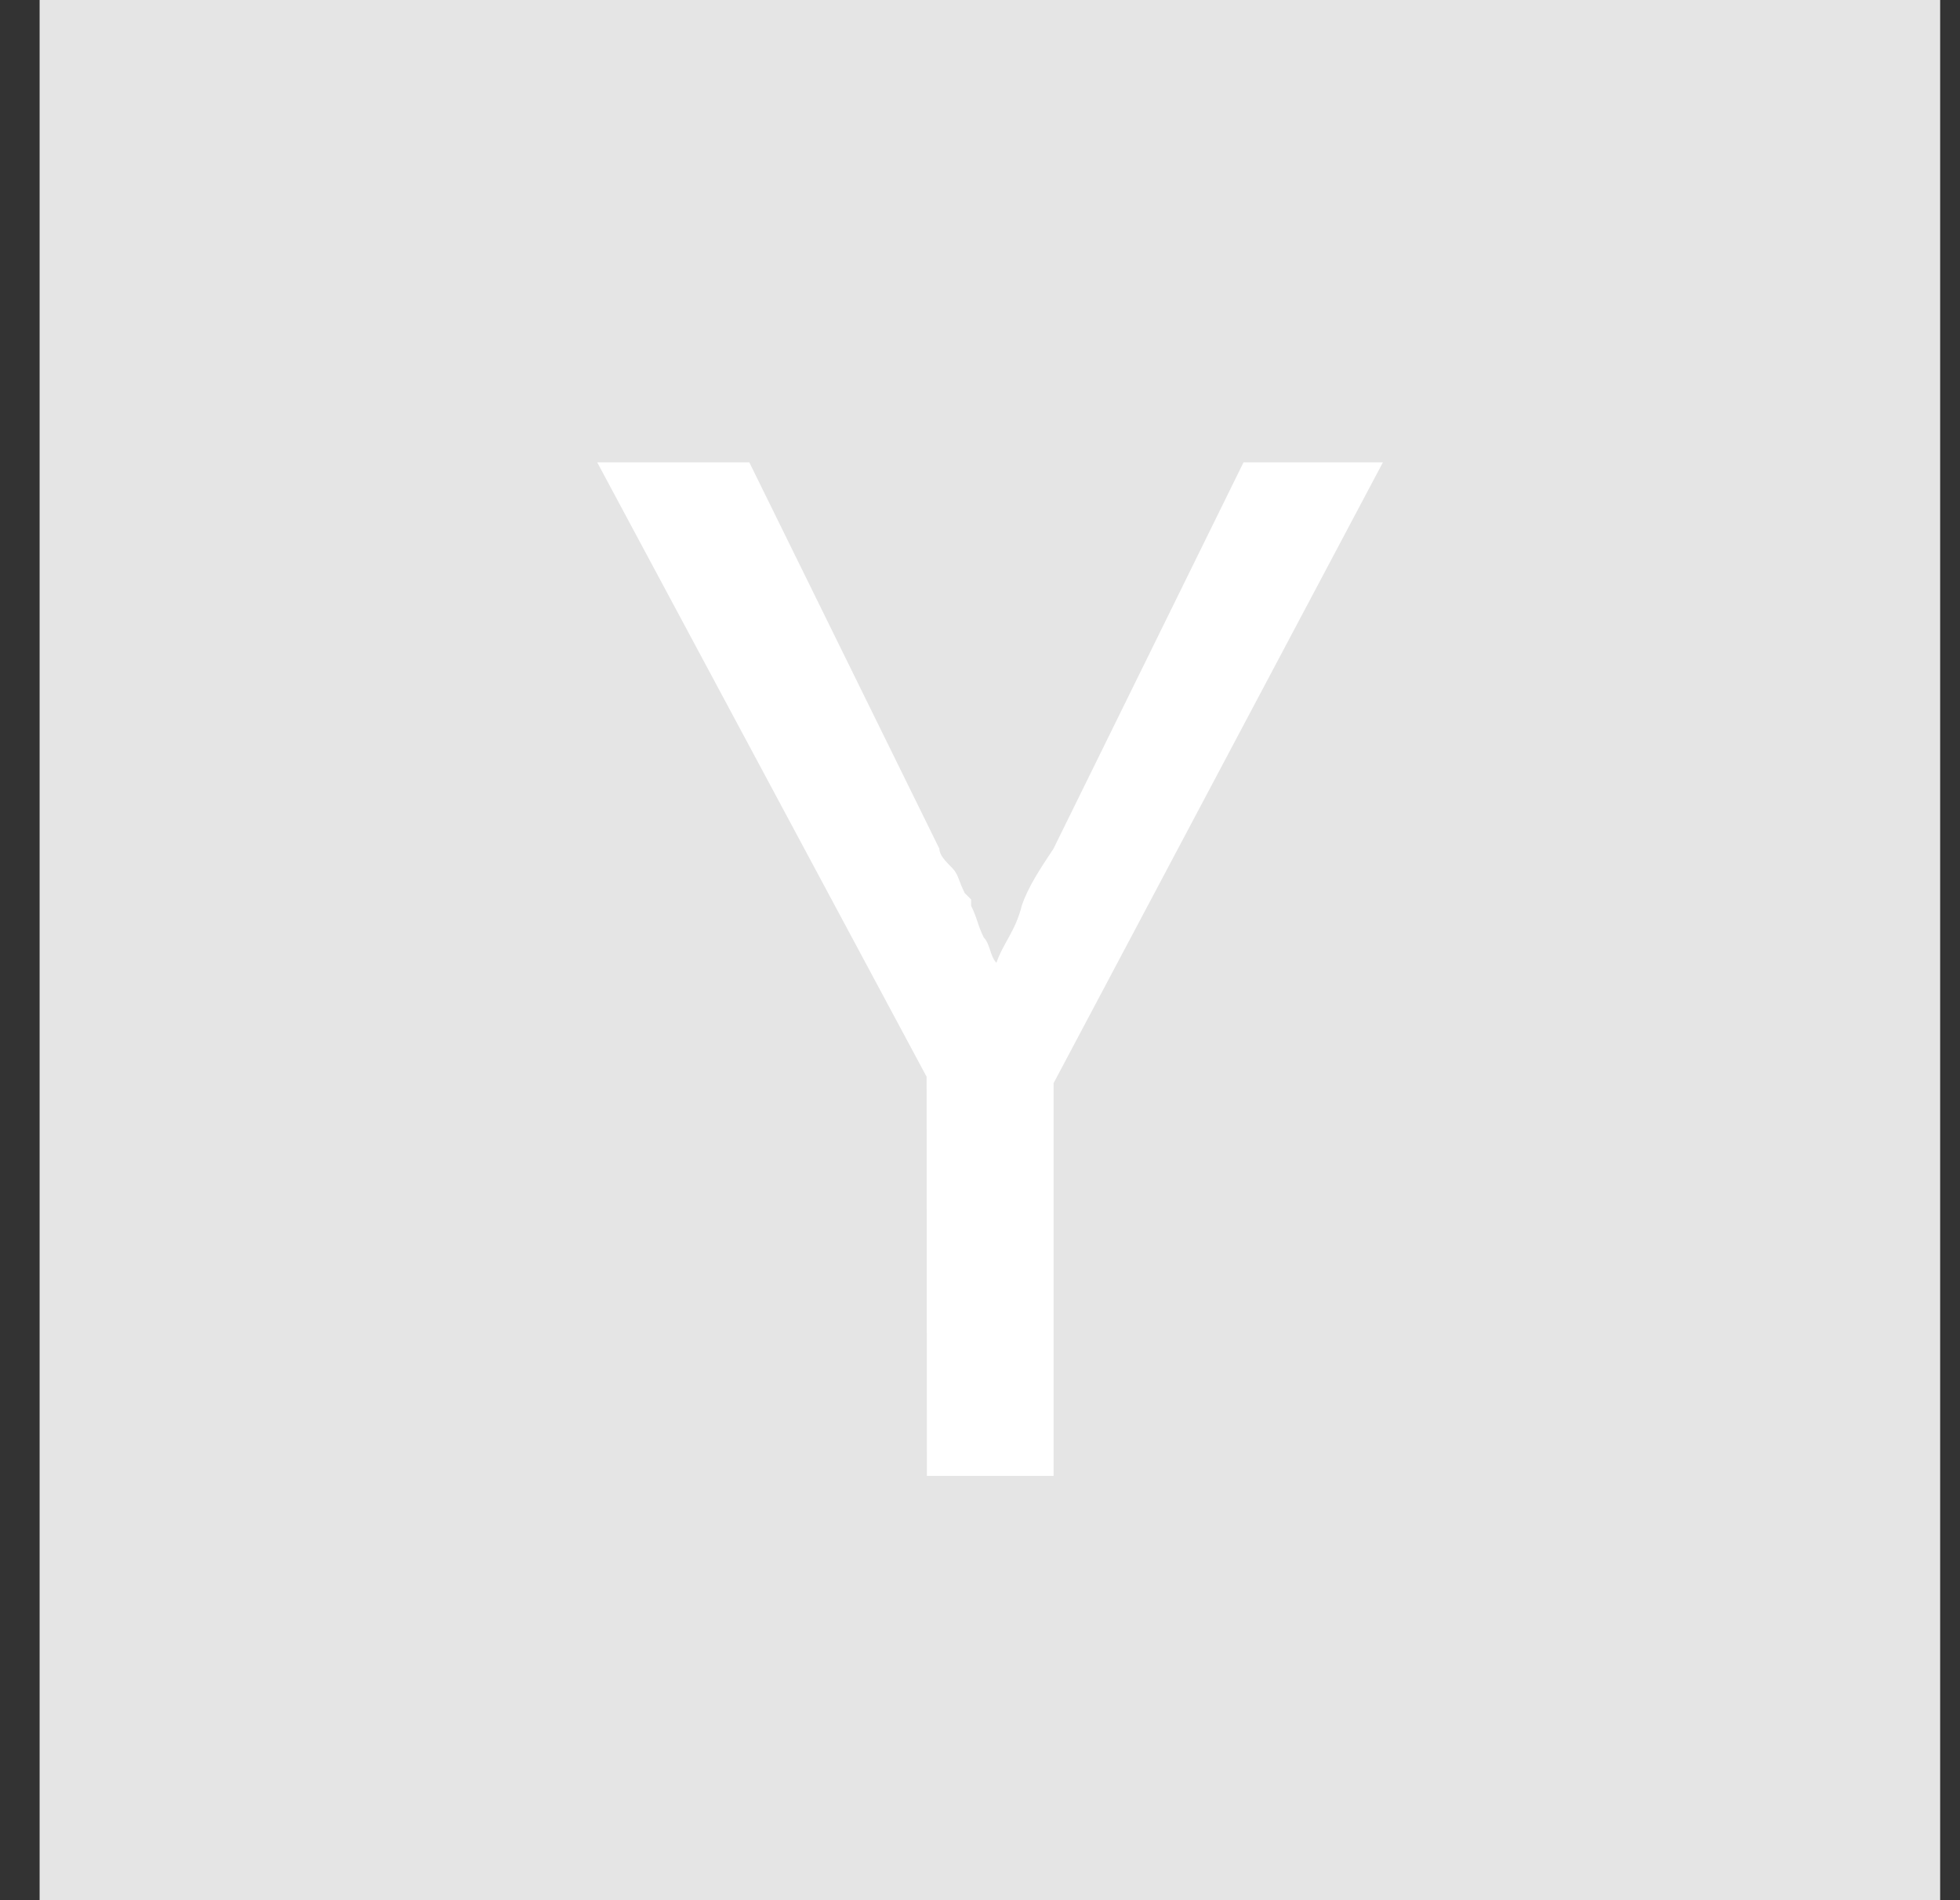 <?xml version="1.0" encoding="UTF-8"?> <svg xmlns="http://www.w3.org/2000/svg" width="33" height="32" viewBox="0 0 33 32" fill="none"><rect x="0" y="0" width="33" height="32" fill="#333333" stroke="none"/><path d="M0.667 0H32.666V32H0.667V0Z" fill="#E5E5E5"></path><path d="M15.601 18.133L10.055 7.786H12.616L15.816 14.293C15.816 14.4 15.922 14.507 16.029 14.614C16.136 14.72 16.136 14.827 16.243 15.04L16.35 15.147V15.253C16.457 15.467 16.457 15.574 16.564 15.788C16.67 15.894 16.67 16.108 16.777 16.214C16.884 15.893 17.098 15.68 17.203 15.253C17.31 14.933 17.524 14.614 17.737 14.293L20.937 7.786H23.284L17.739 18.241V24.855H15.606L15.601 18.133Z" fill="white"></path></svg> 
